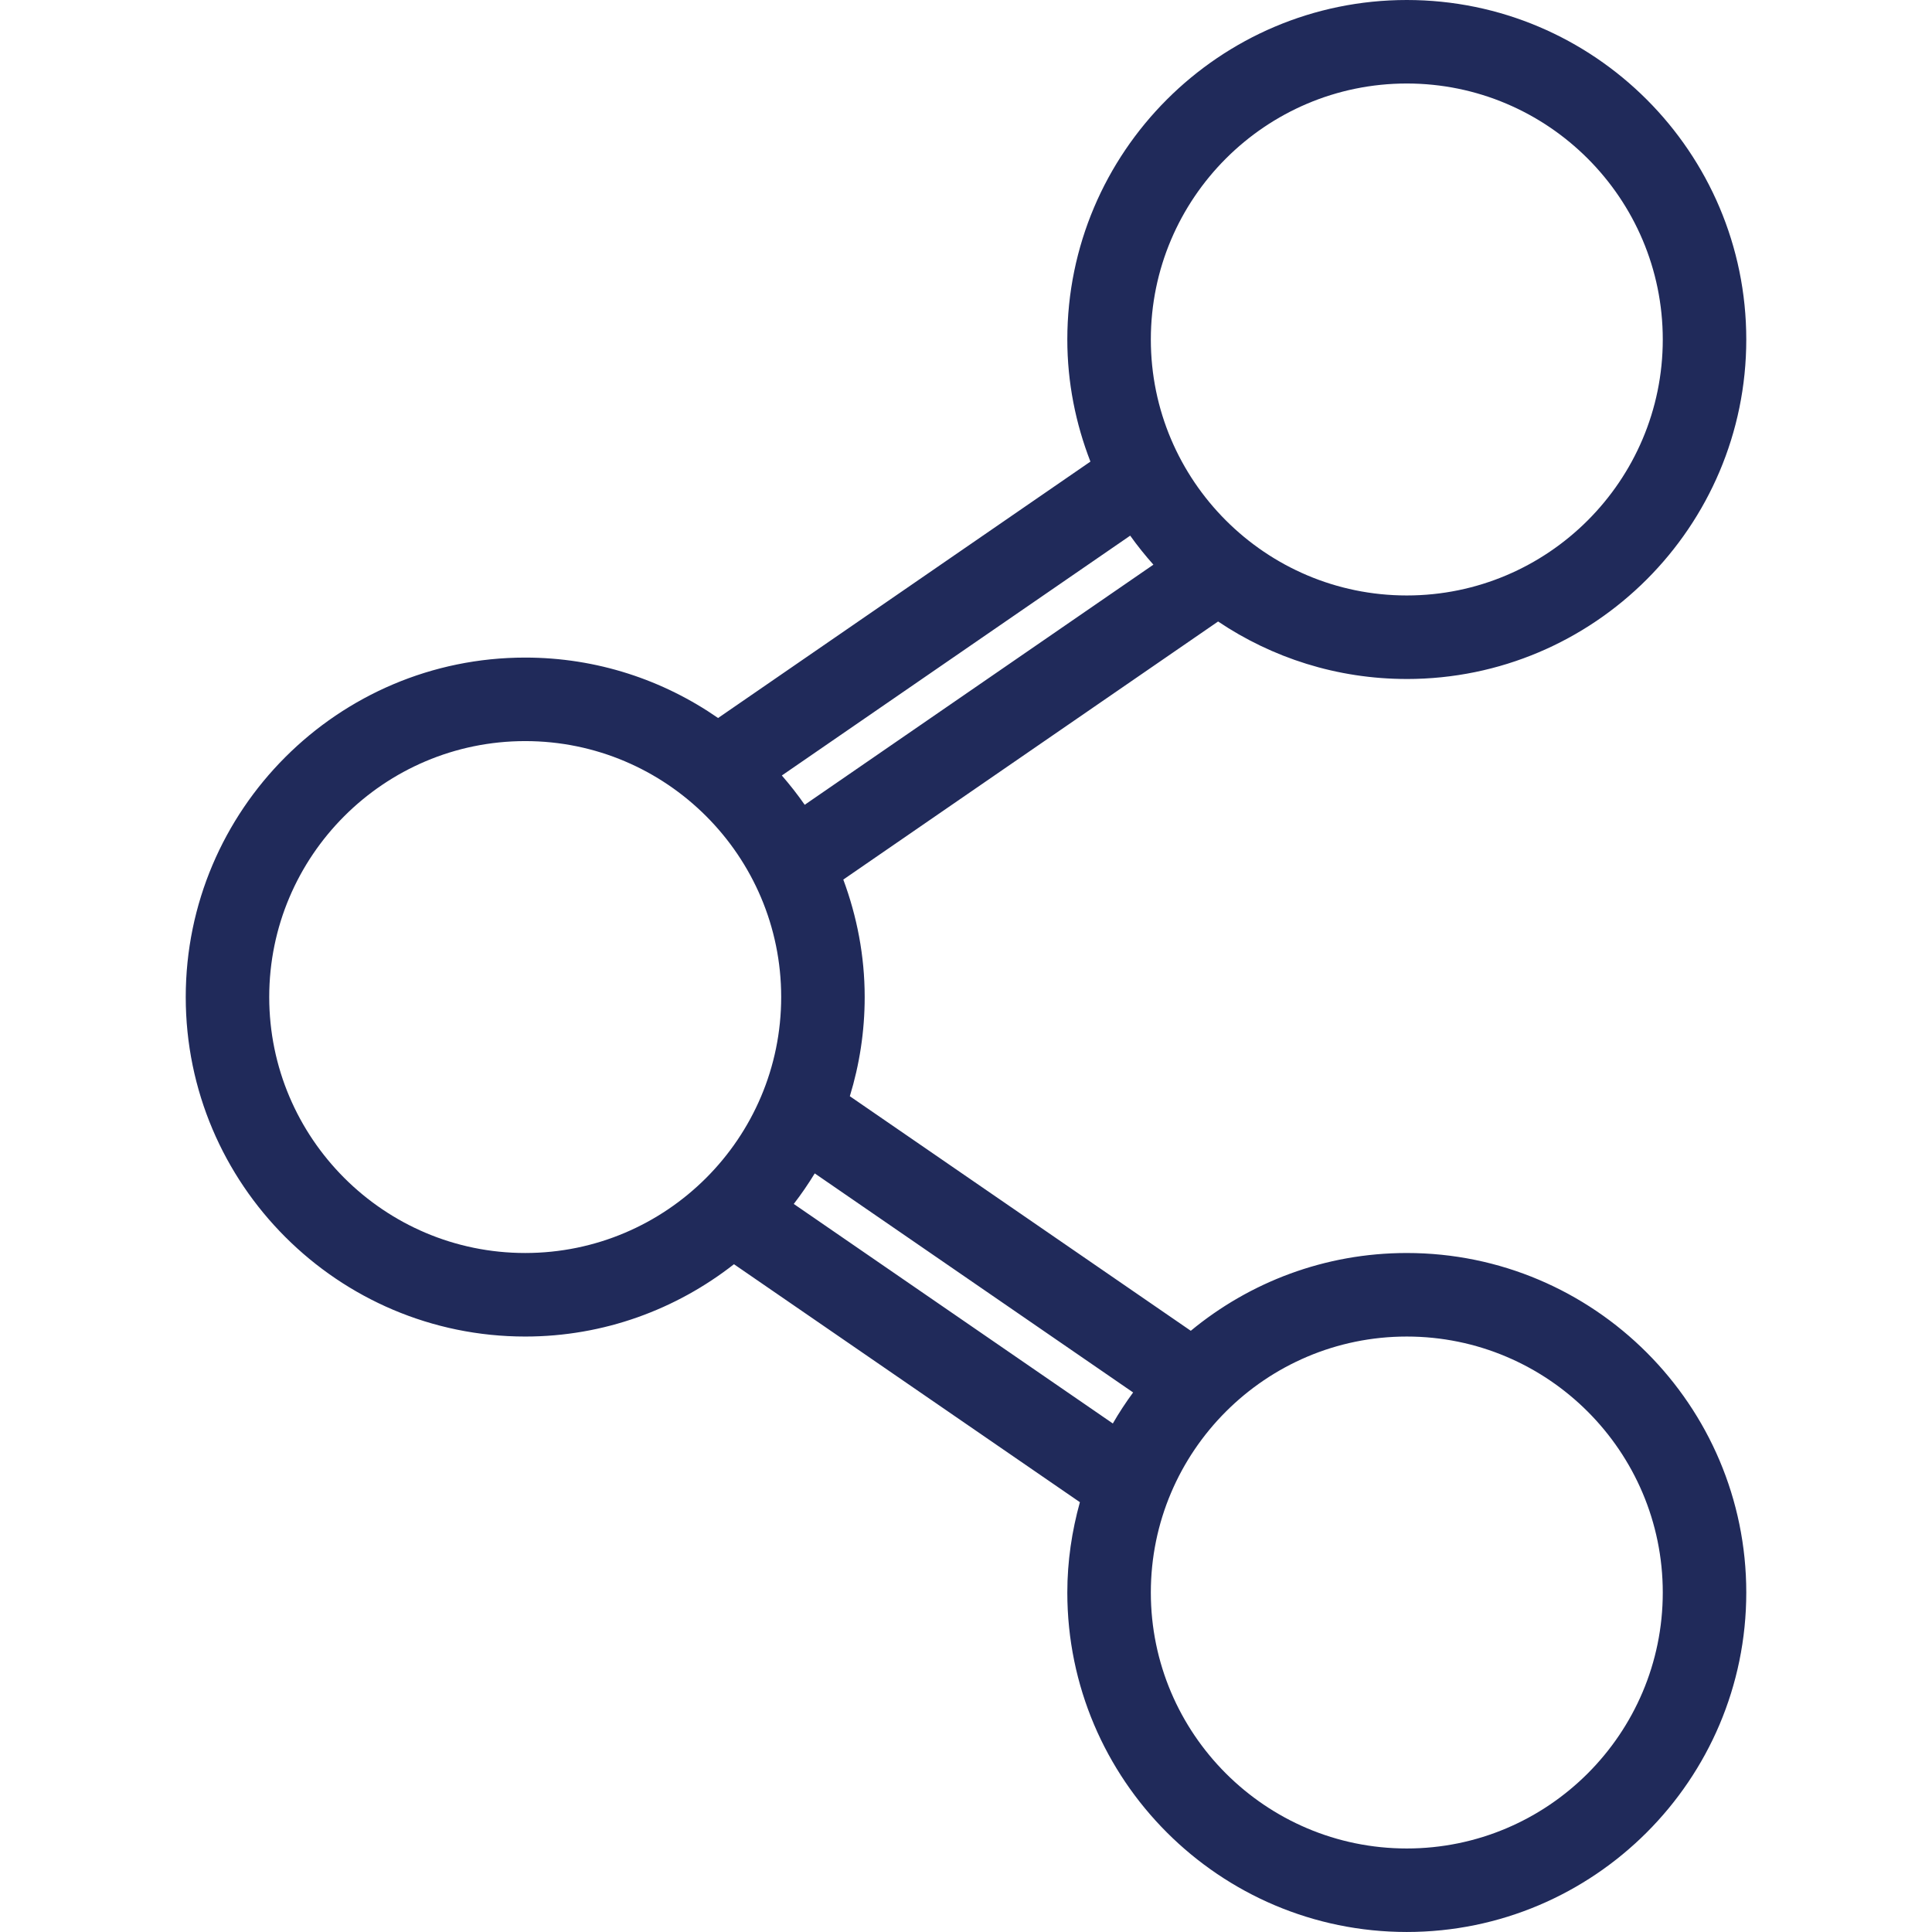 
<svg id="Layer_1" xmlns="http://www.w3.org/2000/svg" version="1.1" viewBox="0 0 1000 1000">
  <!-- Generator: Adobe Illustrator 29.8.2, SVG Export Plug-In . SVG Version: 2.1.1 Build 3)  -->
  <defs>
    <style>
      .st0 {
        fill: #202a5a;
      }
    </style>
  </defs>
  <path class="st0" d="M728.15,351.45c96.9,0,175.72-78.84,175.72-175.73S825.05,0,728.15,0s-175.71,78.82-175.71,175.72c0,22.3,4.34,43.58,11.96,63.2l-192.72,132.72c-28.38-19.68-62.75-31.28-99.82-31.28-96.89,0-175.72,78.84-175.72,175.72s78.82,175.71,175.72,175.71c40.75,0,78.2-14.08,108.04-37.43l179.05,123.17c-4.13,14.9-6.51,30.55-6.51,46.75,0,96.89,78.82,175.71,175.71,175.71s175.72-78.82,175.72-175.71-78.82-175.73-175.72-175.73c-42.43,0-81.39,15.13-111.8,40.26l-176.48-121.41c4.98-16.25,7.69-33.46,7.69-51.33,0-21.39-4.03-41.83-11.07-60.81l193.99-133.58c27.94,18.78,61.55,29.76,97.67,29.76ZM728.15,43.22c73.06,0,132.5,59.44,132.5,132.5s-59.44,132.49-132.5,132.49-132.48-59.43-132.48-132.49,59.43-132.5,132.48-132.5ZM271.85,648.55c-73.06,0-132.5-59.43-132.5-132.48s59.44-132.48,132.5-132.48,132.49,59.42,132.49,132.48-59.43,132.48-132.49,132.48ZM728.15,691.79c73.06,0,132.5,59.44,132.5,132.5s-59.44,132.48-132.5,132.48-132.48-59.43-132.48-132.48,59.43-132.5,132.48-132.5ZM586.5,720.74c-3.79,5.16-7.3,10.5-10.5,16.05l-165.15-113.63c3.9-5.05,7.51-10.32,10.86-15.81l164.79,113.38ZM416.51,416.55c-3.66-5.28-7.64-10.31-11.83-15.16l180.31-124.14c3.72,5.24,7.75,10.23,12.01,15.02l-180.49,124.29Z" />
</svg>